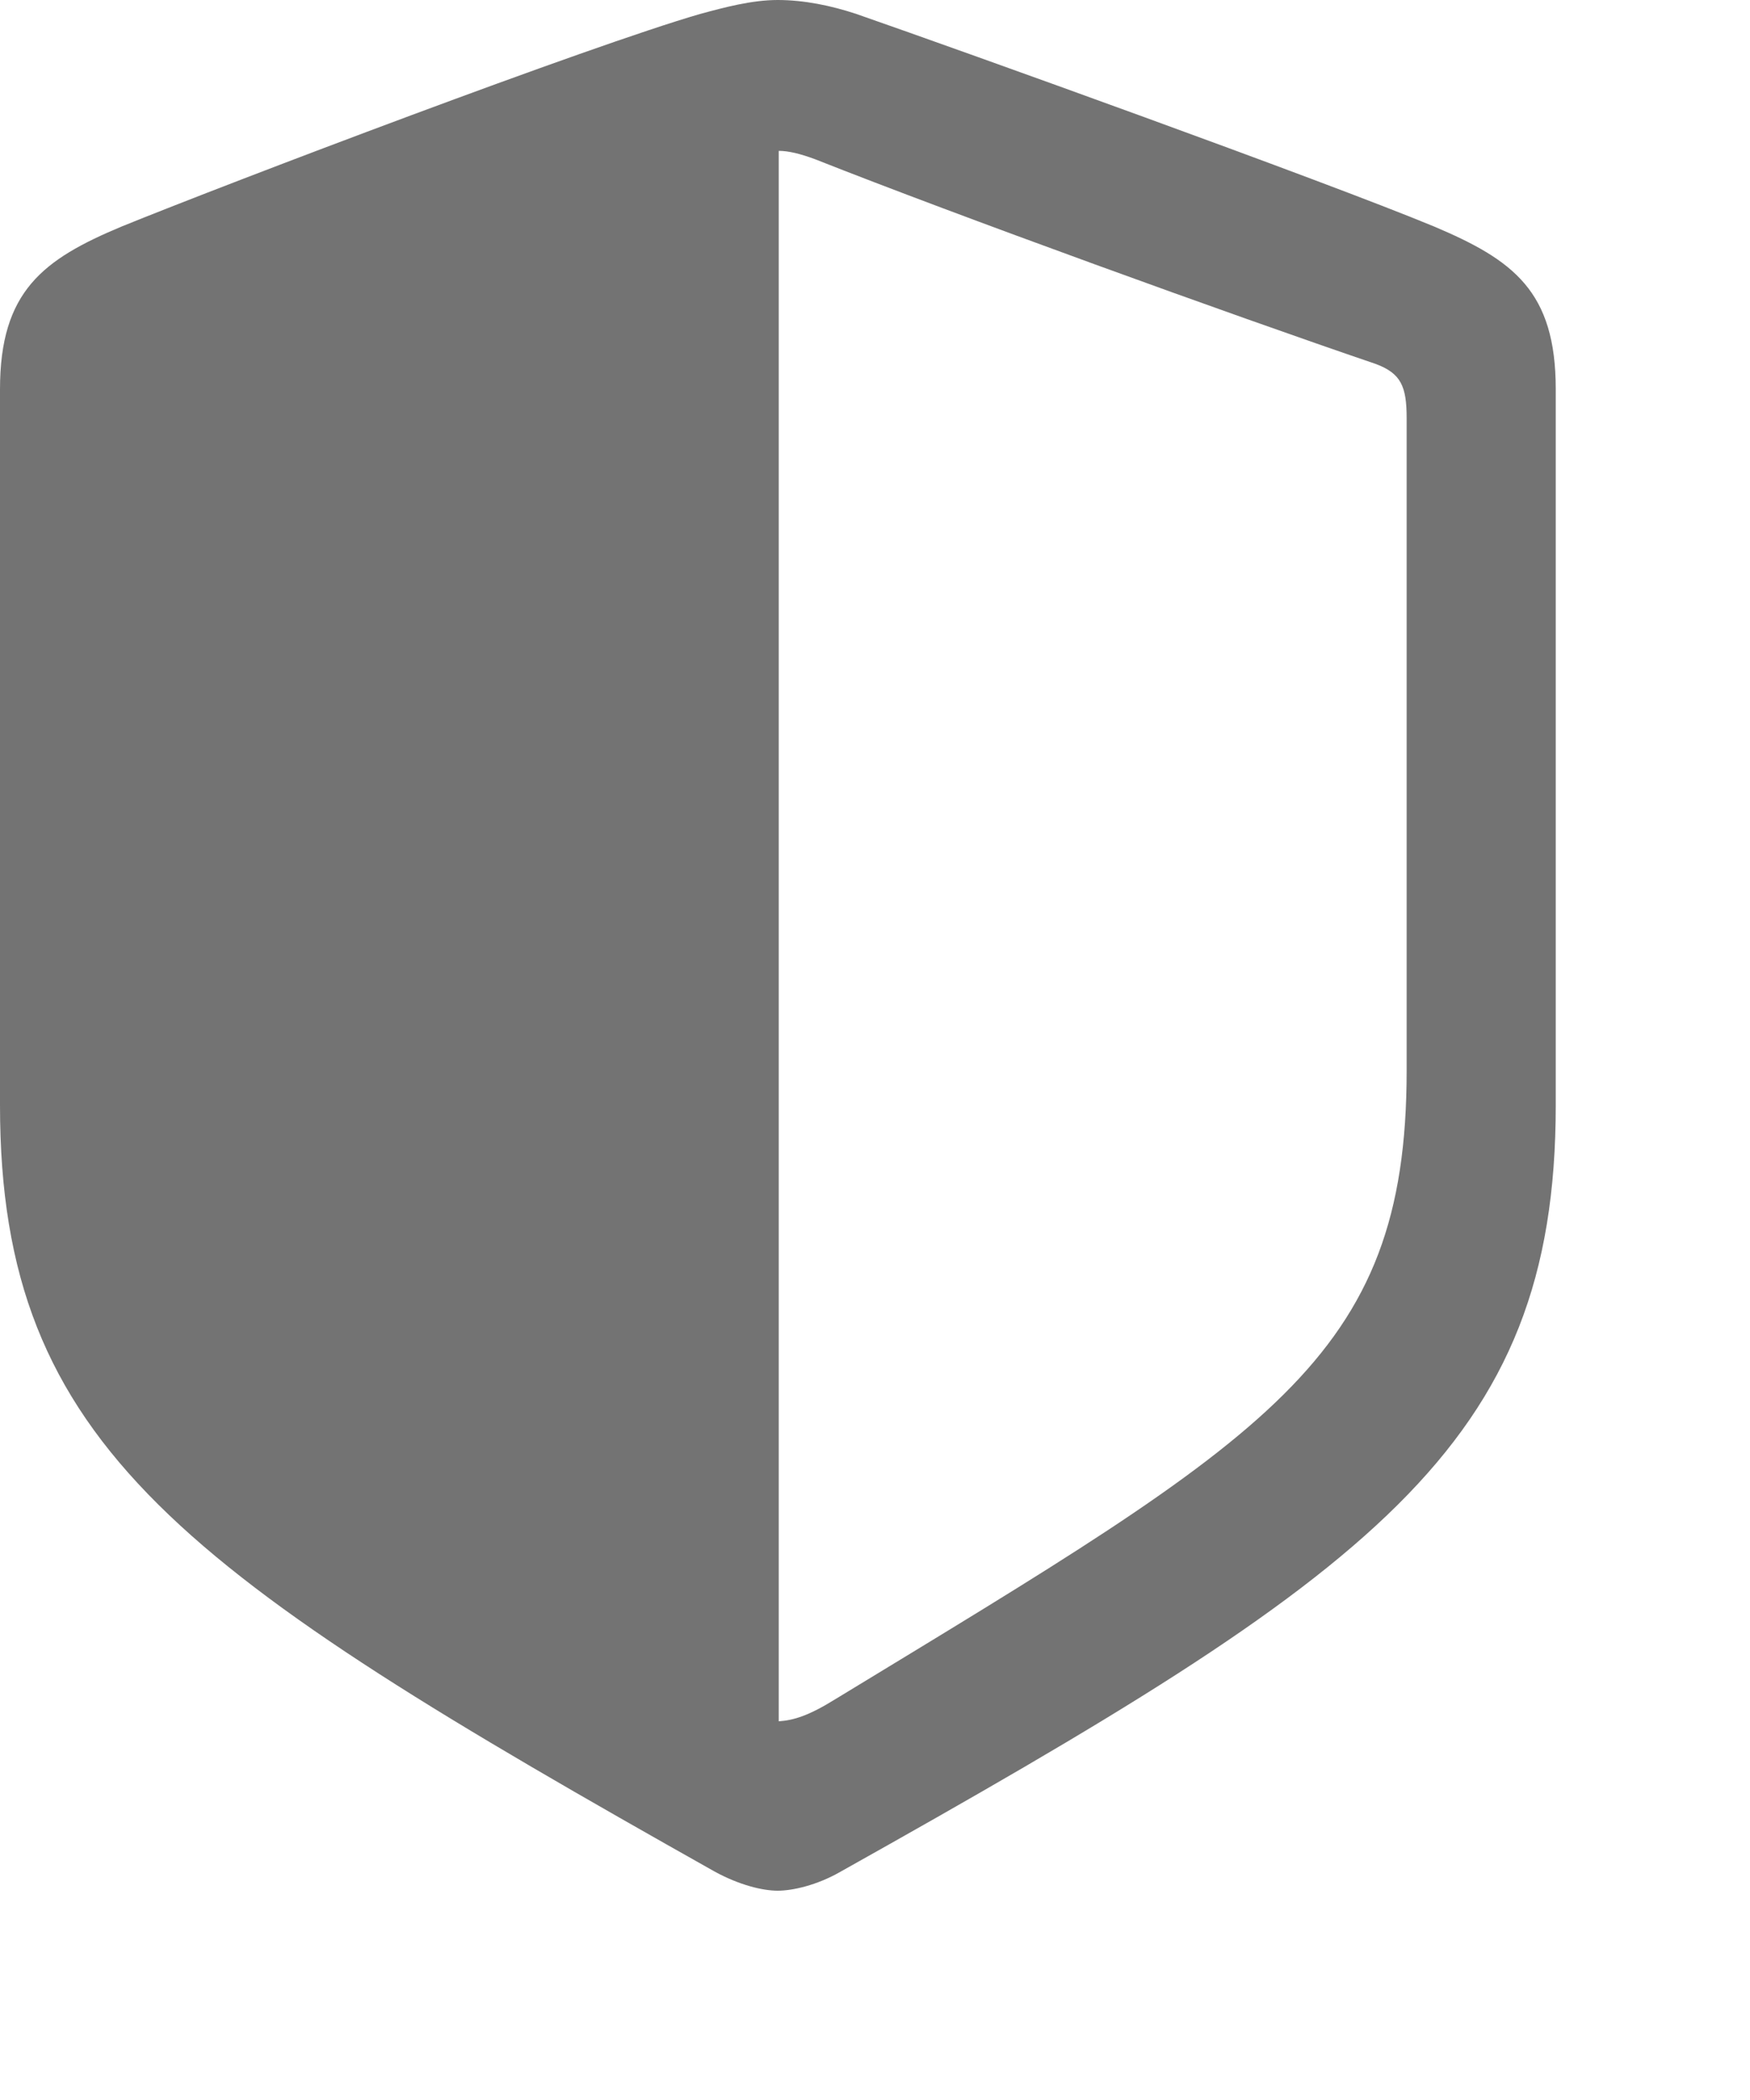 <?xml version="1.0" encoding="utf-8"?>
<svg xmlns="http://www.w3.org/2000/svg" fill="none" height="100%" overflow="visible" preserveAspectRatio="none" style="display: block;" viewBox="0 0 5 6" width="100%">
<path d="M2.222 5.402C2.265 5.402 2.335 5.386 2.401 5.348C3.923 4.495 4.445 4.134 4.445 3.158V1.112C4.445 0.832 4.324 0.743 4.097 0.647C3.781 0.516 2.763 0.15 2.447 0.04C2.375 0.016 2.297 0 2.222 0C2.148 0 2.07 0.021 2 0.04C1.685 0.131 0.663 0.519 0.348 0.647C0.123 0.741 0 0.832 0 1.112V3.158C0 4.134 0.524 4.493 2.043 5.348C2.113 5.386 2.179 5.402 2.222 5.402ZM2.329 0.455C2.733 0.615 3.517 0.899 3.931 1.04C4.003 1.067 4.019 1.104 4.019 1.195V3.059C4.019 3.886 3.624 4.102 2.388 4.854C2.311 4.902 2.268 4.915 2.225 4.918V0.431C2.252 0.431 2.286 0.439 2.329 0.455Z" fill="#737373" id="Vector"/>
</svg>